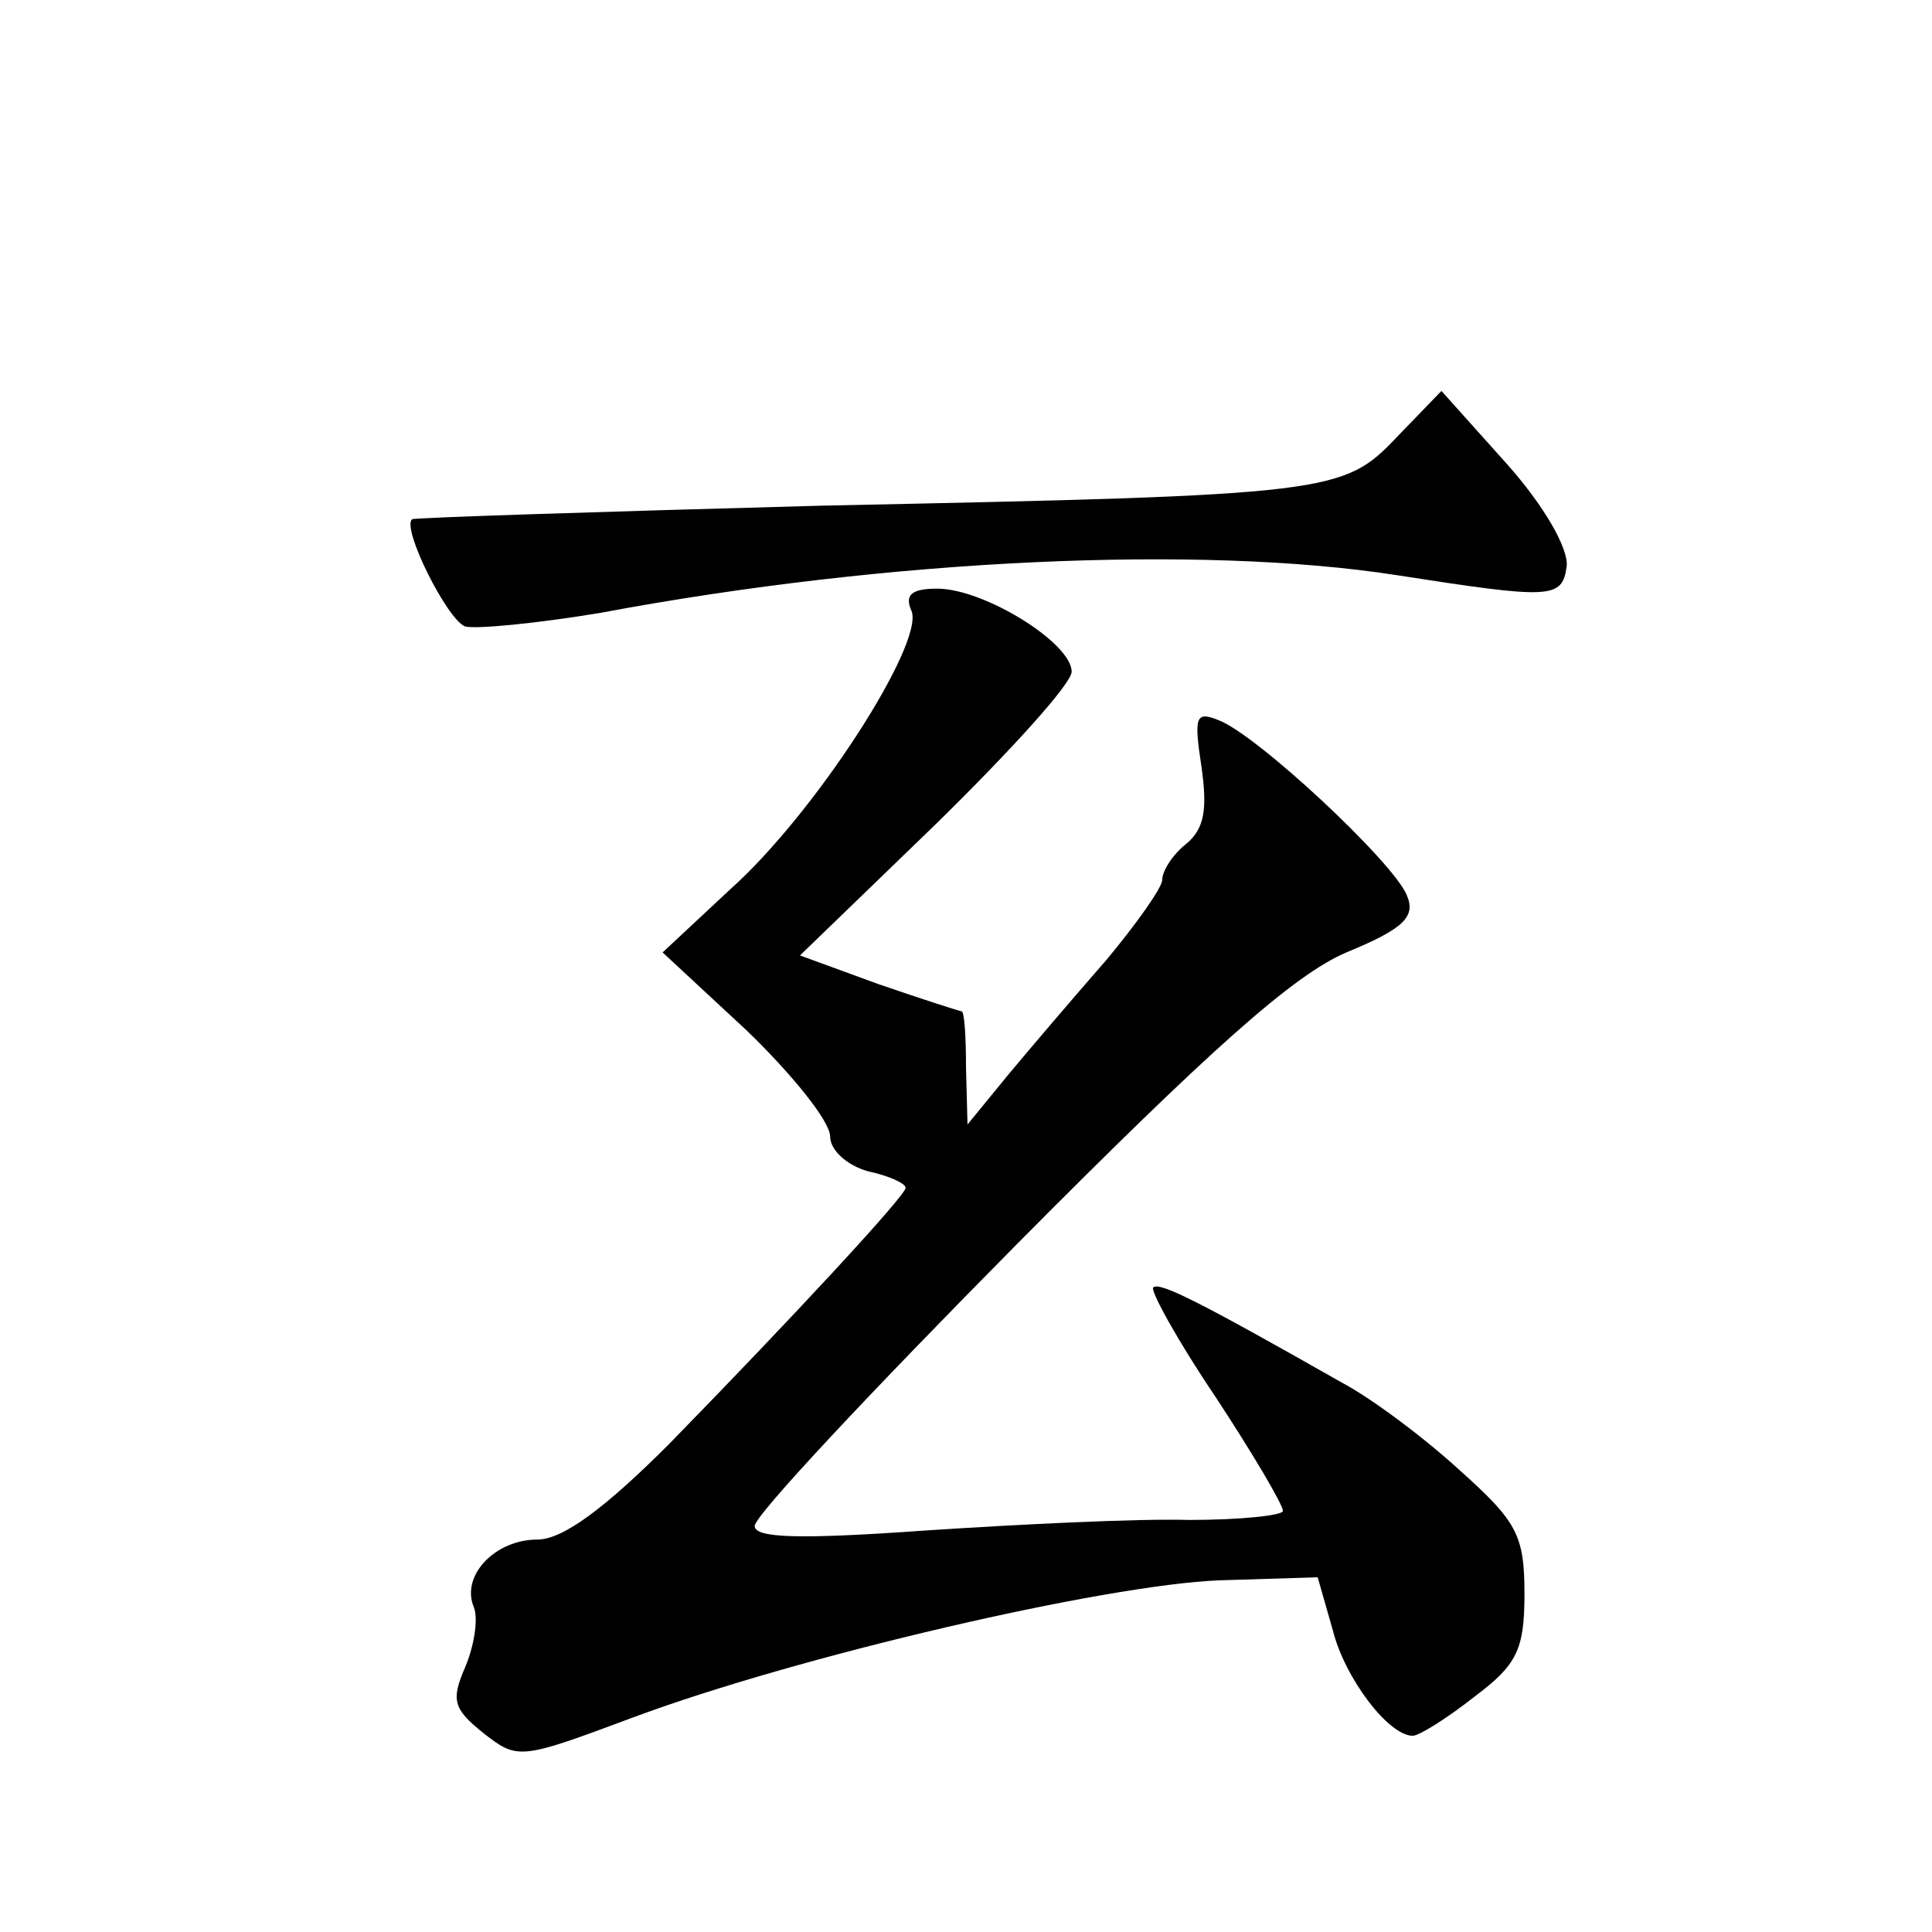 <?xml version="1.0" standalone="no"?>
<!DOCTYPE svg PUBLIC "-//W3C//DTD SVG 20010904//EN"
 "http://www.w3.org/TR/2001/REC-SVG-20010904/DTD/svg10.dtd">
<svg version="1.0" xmlns="http://www.w3.org/2000/svg"
 width="128pt" height="128pt" viewBox="0 0 128 128"
 preserveAspectRatio="xMidYMid meet">
<g transform="translate(0,128) scale(0.1,-0.1)"
fill="#0" stroke="none">
<path d="M926 991 c-36 -38 -42 -39 -381 -46 -148 -4 -271 -8 -272 -9 -7 -6 23
-66 35 -71 7 -2 48 2 90 9 192 36 398 45 527 25 103 -16 110 -16 113 6 1 12 -15
40 -40 68 l-43 48 -29 -30z M604 875 c8 -22 -64 -134 -120 -184 l-45 -42 56 -52
c30 -29 55 -60 55 -70 0 -9 11 -19 25 -23 14 -3 25 -8 25 -11 0 -5 -73 -84 -157
-170 -42 -42 -70 -63 -87 -63 -28 0 -51 -24 -42 -45 3 -8 0 -26 -6 -40 -9 -21 -8
-27 12 -43 23 -18 24 -18 99 10 110 41 313 88 389 91 l65 2 10 -35 c8 -32 37 -70
53 -70 4 0 22 11 41 26 28 21 33 31 33 68 0 39 -5 48 -43 82 -24 22 -59 48 -78
58 -95 54 -121 67 -125 63 -2 -2 16 -35 41 -72 25 -38 45 -72 45 -76 0 -3 -28 -6
-62 -6 -35 1 -114 -3 -175 -7 -84 -6 -113 -5 -113 3 0 7 78 90 173 186 129 130
184 179 219 194 39 16 46 24 40 38 -9 22 -100 107 -125 116 -15 6 -16 2 -11 -31
4 -28 2 -41 -10 -51 -9 -7 -16 -18 -16 -24 0 -5 -17 -29 -37 -53 -21 -24 -50 -58
-65 -76 l-27 -33 -1 38 c0 20 -1 37 -3 37 -1 0 -26 8 -55 18 l-52 19 90 87 c49
48 90 93 90 101 0 19 -58 55 -89 55 -17 0 -22 -4 -17 -15z"/>
</g>
</svg>
